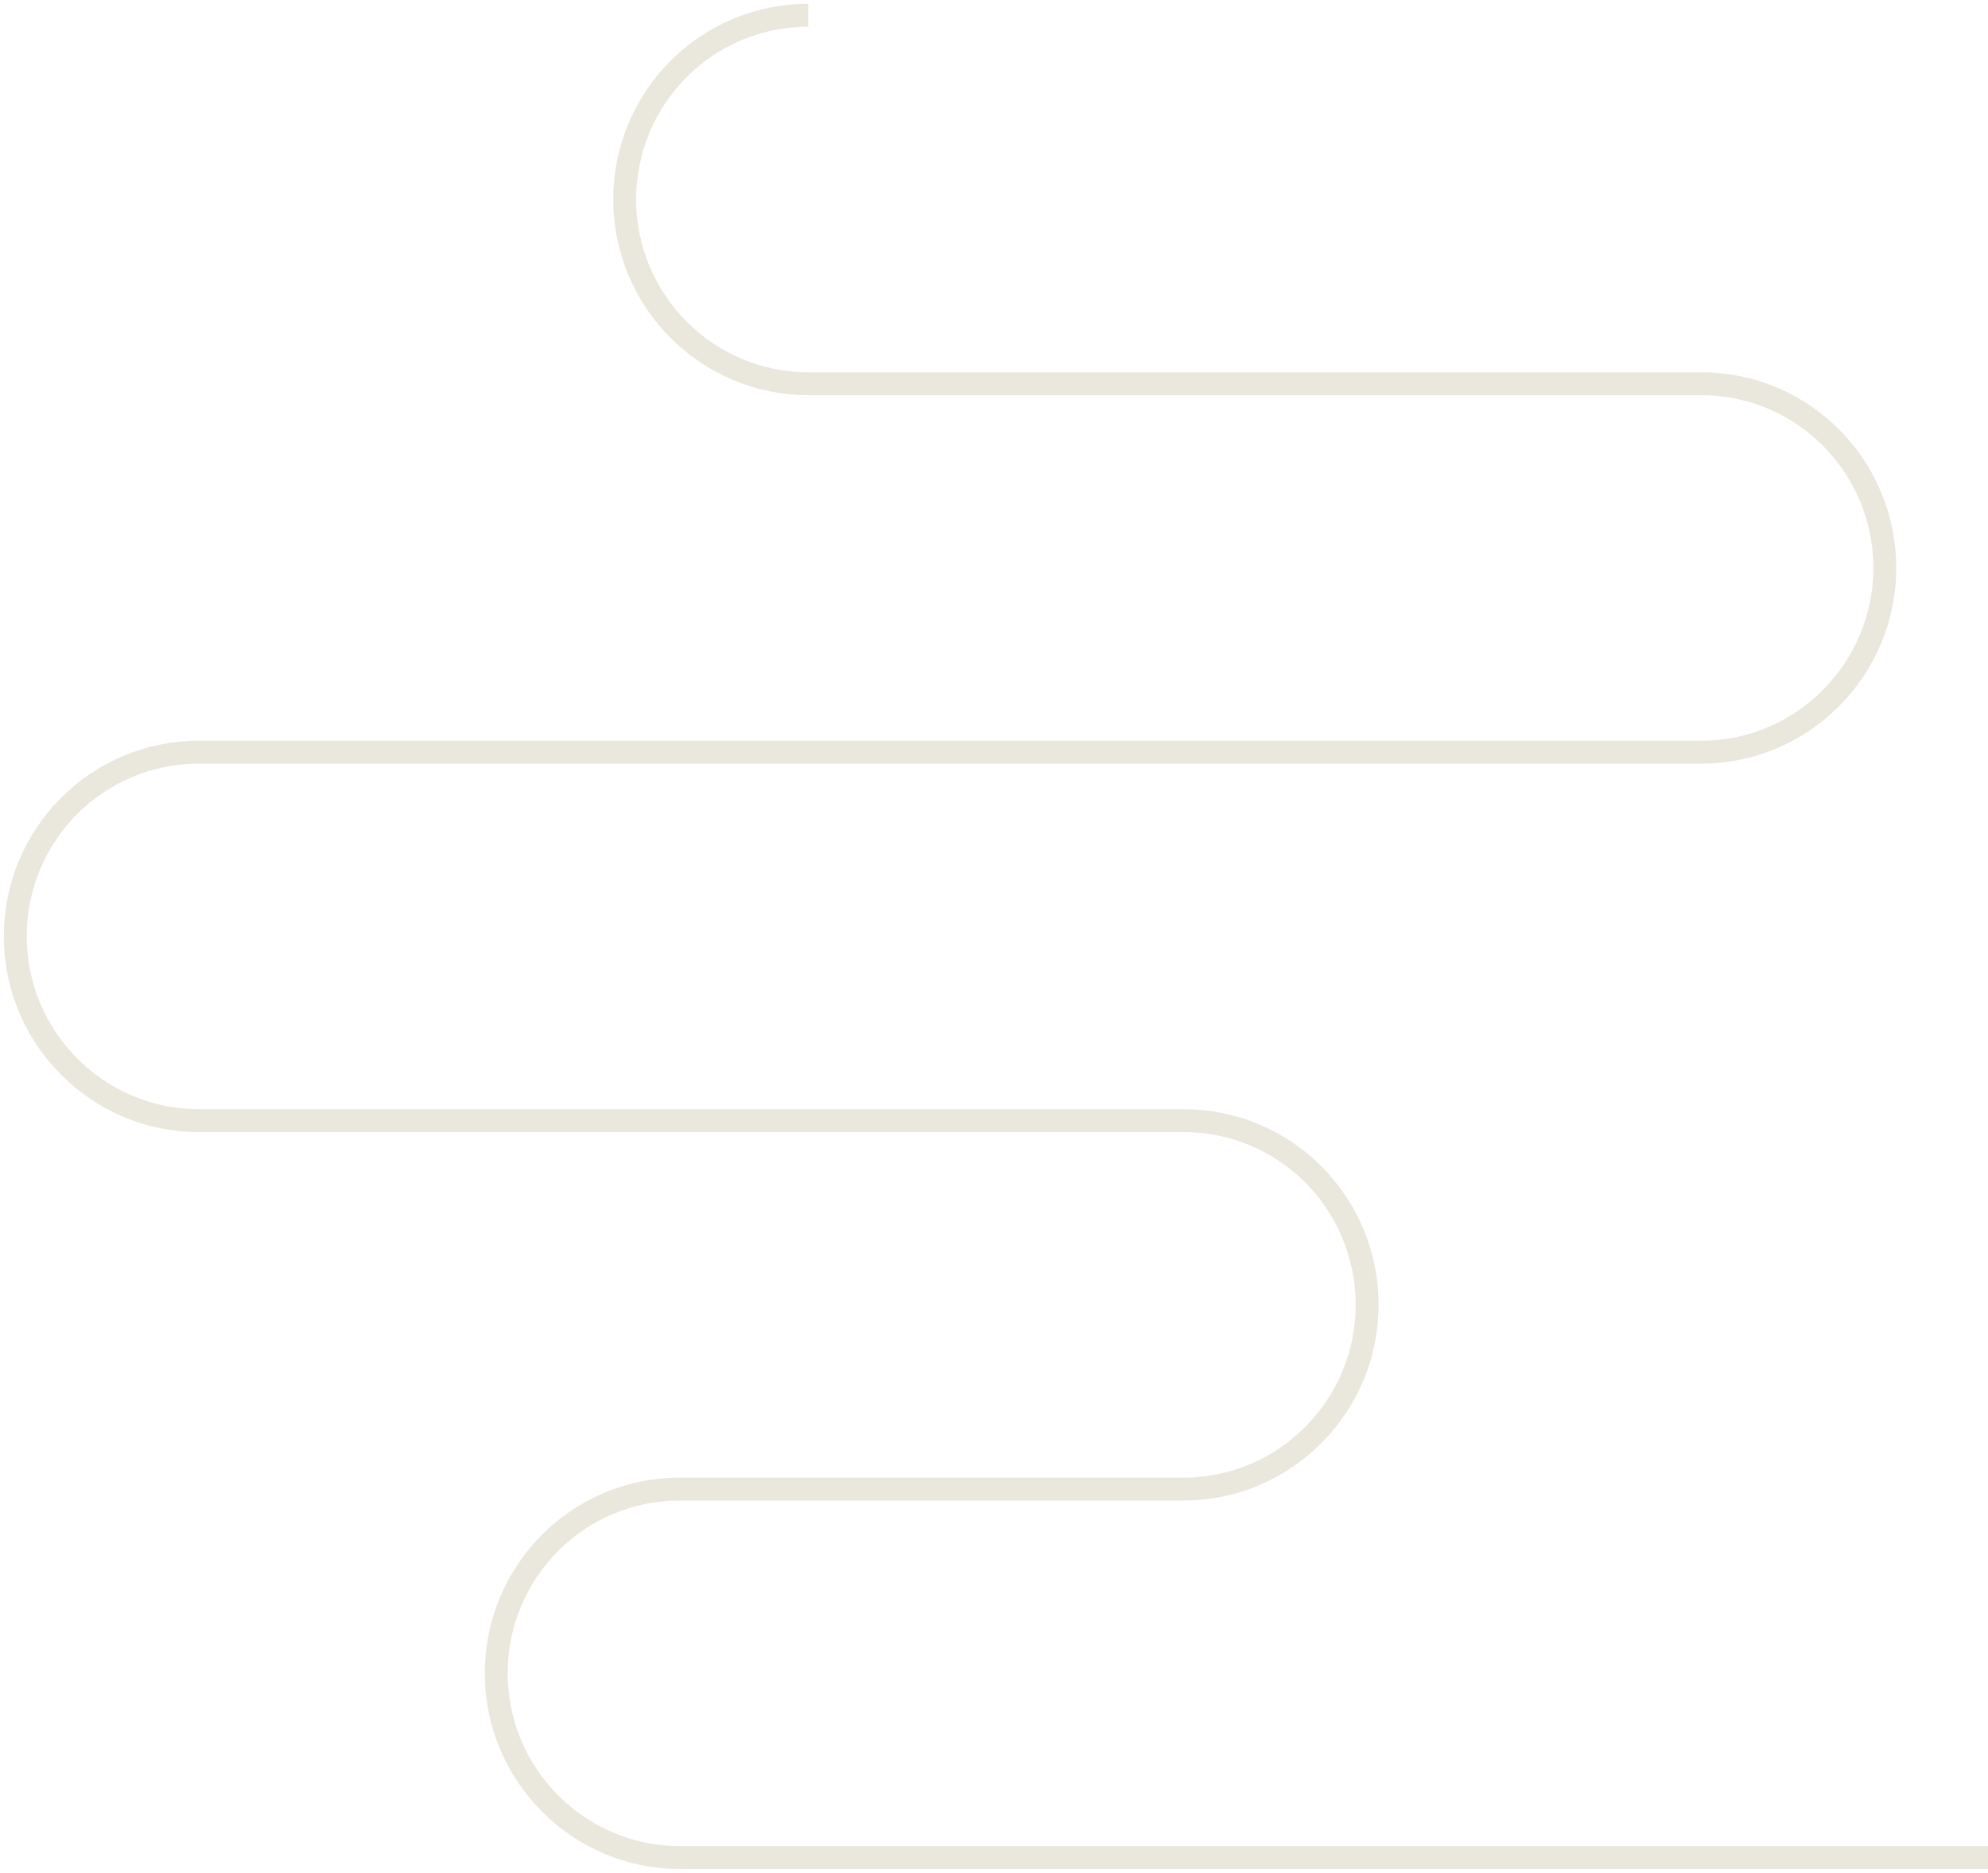 <?xml version="1.0" encoding="utf-8"?>
<!-- Generator: Adobe Illustrator 26.0.1, SVG Export Plug-In . SVG Version: 6.00 Build 0)  -->
<svg version="1.1" id="Camada_1" xmlns="http://www.w3.org/2000/svg" xmlns:xlink="http://www.w3.org/1999/xlink" x="0px" y="0px"
	 viewBox="0 0 260 245" style="enable-background:new 0 0 260 245;" xml:space="preserve">
<style type="text/css">
	.st0{fill:none;stroke:#EAE8DD;stroke-width:3;}
</style>
<g>
	<path class="st0" d="M267,243H88.9c-13.2,0-24-10.8-24-24.1s10.7-24.1,24-24.1h65.9c13.2,0,24-10.8,24-24.1s-10.7-24.1-24-24.1H26
		c-13.2,0-24-10.8-24-24.1s10.7-24.1,24-24.1h196.5c13.2,0,24-10.8,24-24.1s-10.7-24.1-24-24.1H105.7c-13.2,0-24-10.8-24-24.1
		S92.4,2,105.7,2"/>
</g>
</svg>
